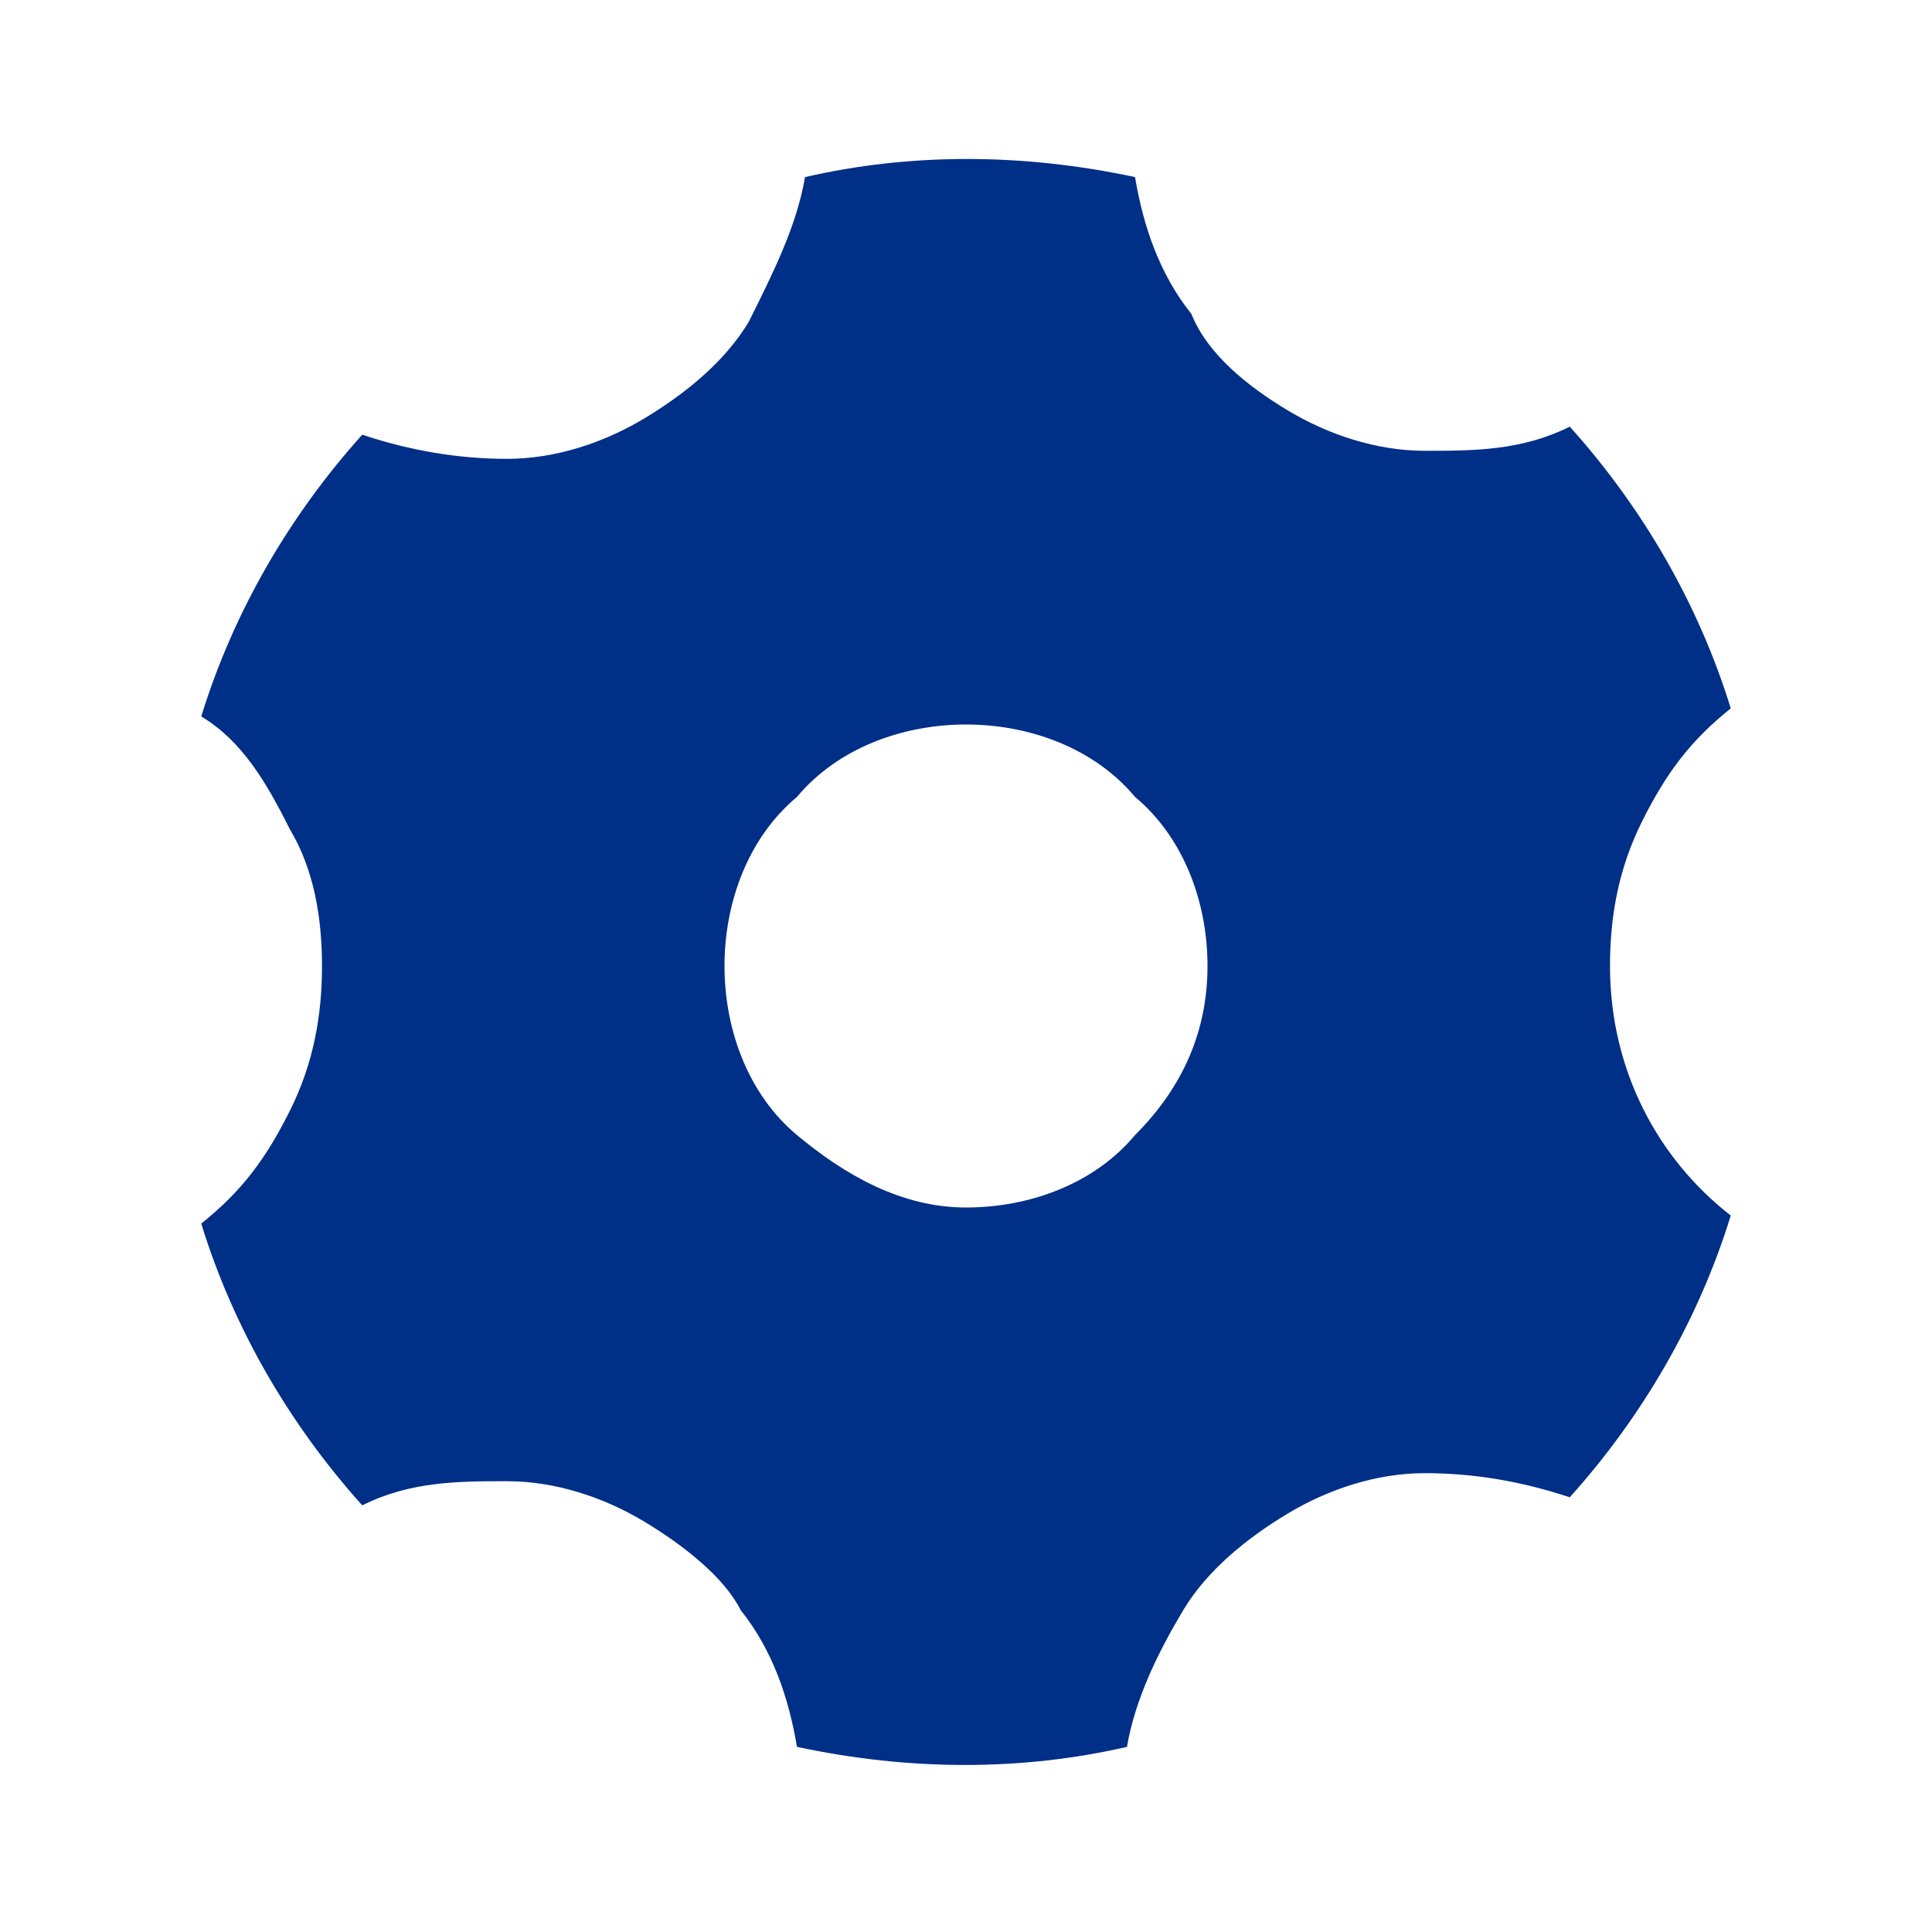 <?xml version="1.0" encoding="utf-8"?>
<!-- Generator: Adobe Illustrator 27.2.0, SVG Export Plug-In . SVG Version: 6.00 Build 0)  -->
<svg version="1.1" id="Layer_1" xmlns="http://www.w3.org/2000/svg" xmlns:xlink="http://www.w3.org/1999/xlink" x="0px" y="0px"
	 viewBox="0 0 24 24" style="enable-background:new 0 0 24 24;" xml:space="preserve">
<style type="text/css">
	.st0{clip-path:url(#SVGID_00000006678936756949336590000016110544089246246058_);}
	.st1{fill:#002F87;}
</style>
<g>
	<g>
		<defs>
			<rect id="SVGID_1_" width="24" height="24"/>
		</defs>
		<clipPath id="SVGID_00000062885355084698611470000017600691032386188181_">
			<use xlink:href="#SVGID_1_"  style="overflow:visible;"/>
		</clipPath>
		<g style="clip-path:url(#SVGID_00000062885355084698611470000017600691032386188181_);">
			<path class="st1" d="M10,2.2c1.3-0.3,2.7-0.3,4.1,0c0.1,0.6,0.3,1.2,0.7,1.7C15,4.4,15.5,4.8,16,5.1c0.5,0.3,1.1,0.5,1.7,0.5
				c0.6,0,1.2,0,1.8-0.3c0.9,1,1.6,2.2,2,3.5c-0.5,0.4-0.8,0.8-1.1,1.4C20.1,10.8,20,11.4,20,12c0,1.3,0.6,2.4,1.5,3.1
				c-0.4,1.3-1.1,2.5-2,3.5c-0.6-0.2-1.2-0.3-1.8-0.3c-0.6,0-1.2,0.2-1.7,0.5c-0.5,0.3-1,0.7-1.3,1.2c-0.3,0.5-0.6,1.1-0.7,1.7
				c-1.3,0.3-2.7,0.3-4.1,0c-0.1-0.6-0.3-1.2-0.7-1.7C9,19.6,8.5,19.2,8,18.9c-0.5-0.3-1.1-0.5-1.7-0.5c-0.6,0-1.2,0-1.8,0.3
				c-0.9-1-1.6-2.2-2-3.5c0.5-0.4,0.8-0.8,1.1-1.4C3.9,13.2,4,12.6,4,12c0-0.6-0.1-1.2-0.4-1.7C3.3,9.7,3,9.2,2.5,8.9
				c0.4-1.3,1.1-2.5,2-3.5c0.6,0.2,1.2,0.3,1.8,0.3c0.6,0,1.2-0.2,1.7-0.5c0.5-0.3,1-0.7,1.3-1.2C9.6,3.4,9.9,2.8,10,2.2L10,2.2z
				 M12,15c0.8,0,1.6-0.3,2.1-0.9c0.6-0.6,0.9-1.3,0.9-2.1c0-0.8-0.3-1.6-0.9-2.1C13.6,9.3,12.8,9,12,9c-0.8,0-1.6,0.3-2.1,0.9
				C9.3,10.4,9,11.2,9,12c0,0.8,0.3,1.6,0.9,2.1S11.2,15,12,15z"/>
		</g>
	</g>
</g>
</svg>
